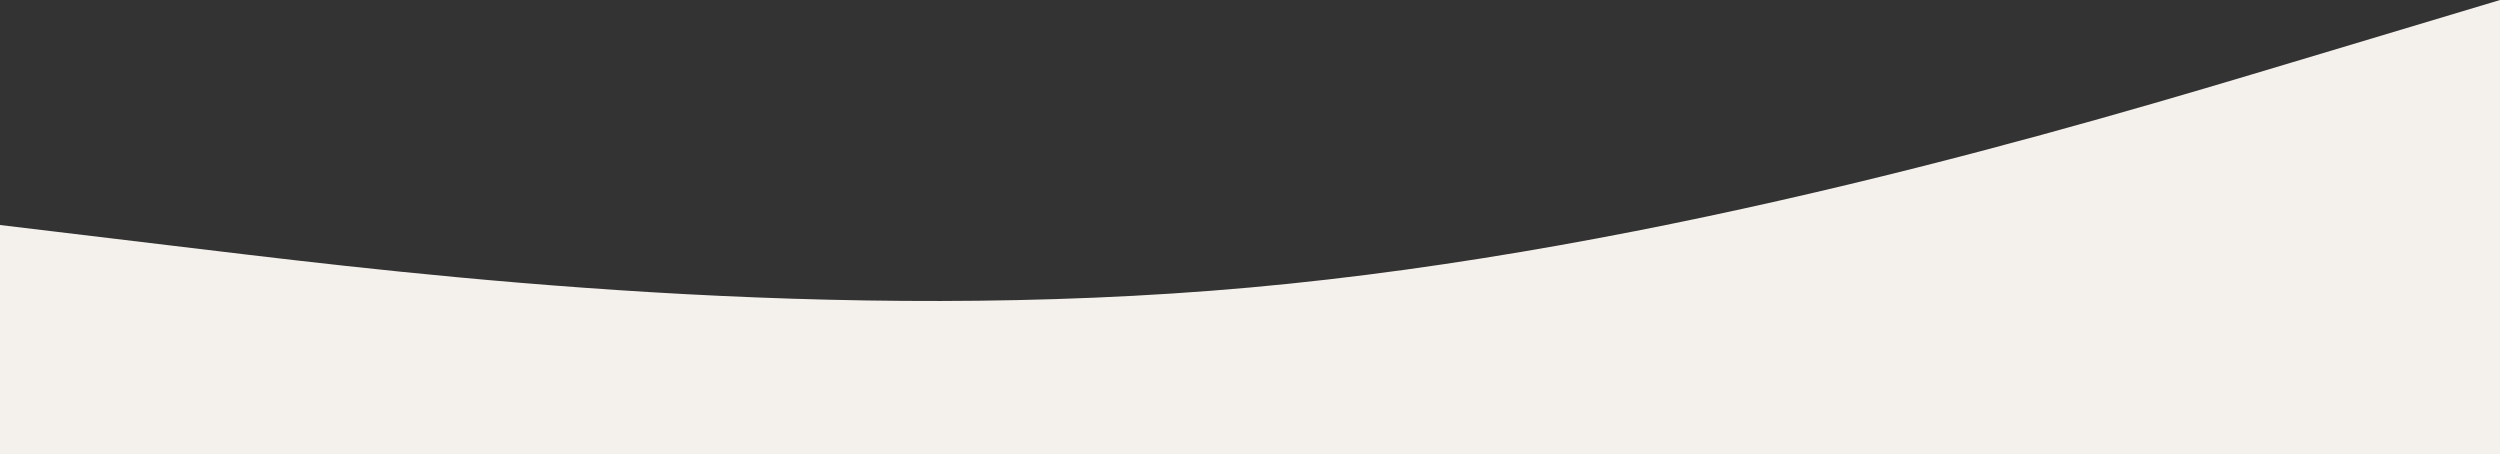 <?xml version="1.0" encoding="UTF-8"?> <svg xmlns="http://www.w3.org/2000/svg" width="1200" height="218" viewBox="0 0 1200 218" fill="none"><rect x="0" y="0" width="1200" height="218" fill="#333333" stroke="none"/> <path fill-rule="evenodd" clip-rule="evenodd" d="M0 108L100 120C200 132 400 156 600 138C800 120 1000 60 1100 30L1200 0V218H1100C1000 218 800 218 600 218C400 218 200 218 100 218H0V108Z" fill="#F4F0EC"></path> </svg> 